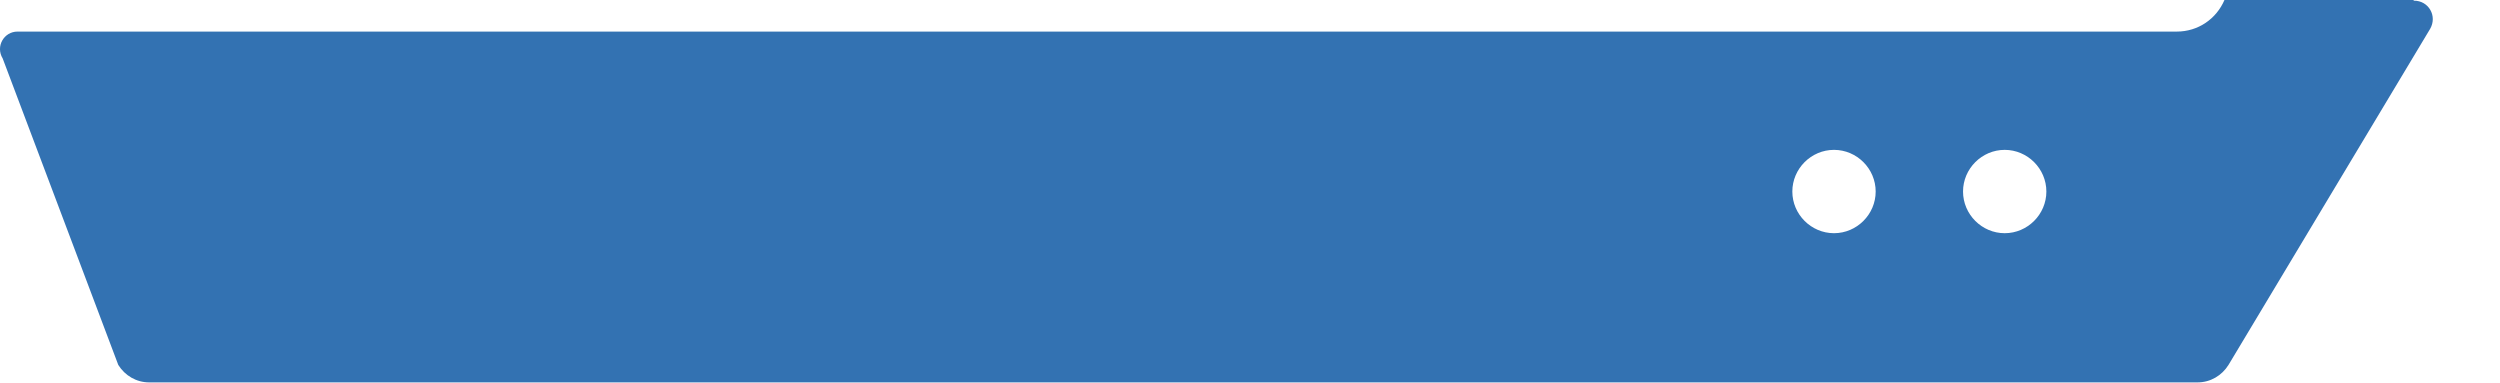 <svg xmlns="http://www.w3.org/2000/svg" viewBox="0 0 372 57"><path d="M359.2 0H331c-1.2 2.8-3.9 4.7-7.1 4.7H2.6c-2 0-3.3 2.2-2.2 4l17.2 45.6c1 1.6 2.7 2.6 4.6 2.6H327c1.9 0 3.6-1 4.6-2.6l30-50c1.1-1.9-.2-4.2-2.4-4.2h-.1zm-86.3 34.7c-3.4 0-6.2-2.8-6.2-6.2s2.8-6.2 6.2-6.2 6.2 2.8 6.2 6.2-2.8 6.2-6.2 6.2zm25.4 0c-3.4 0-6.2-2.8-6.2-6.2s2.8-6.2 6.2-6.2 6.2 2.8 6.2 6.2-2.8 6.2-6.2 6.2z" fill="#3372b2"/></svg>